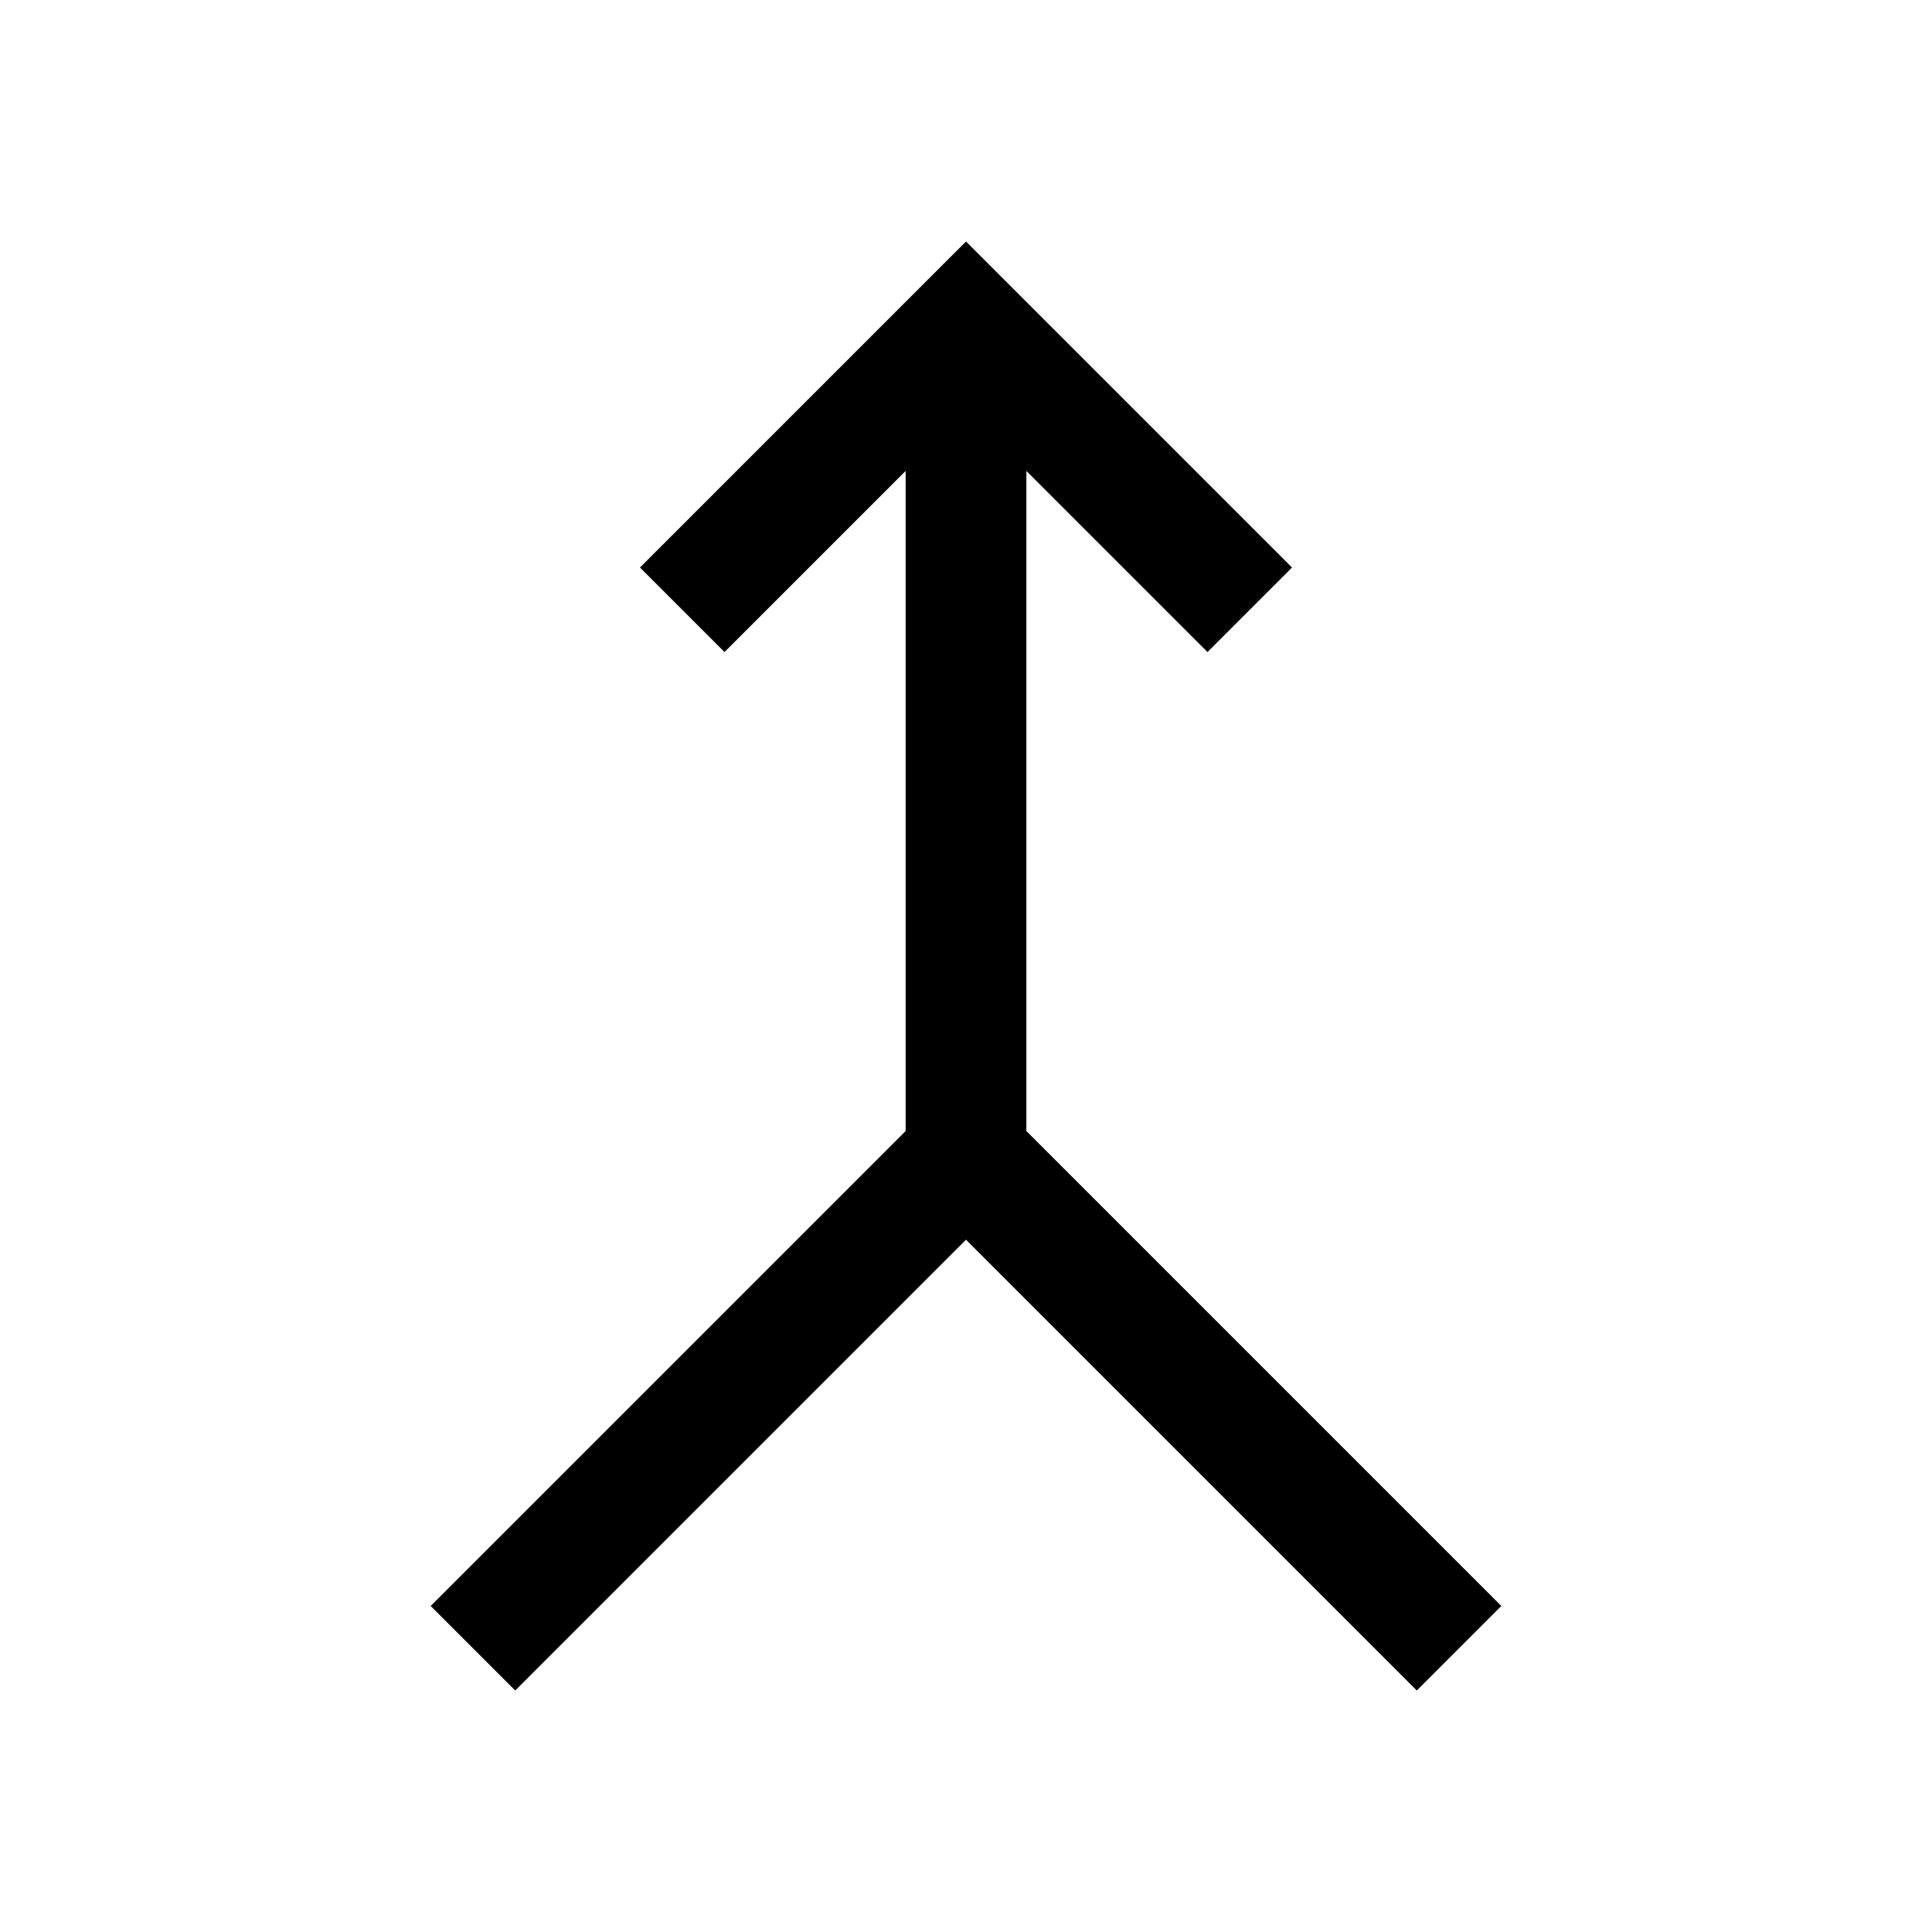 <svg xmlns="http://www.w3.org/2000/svg" width="48" height="48" viewBox="0 -960 960 960"><path d="m256-120-42-42 236-236v-328l-90 90-42-42 162-162 162 162-42 42-90-90v328l236 236-42 42-224-224-224 224Z"/></svg>